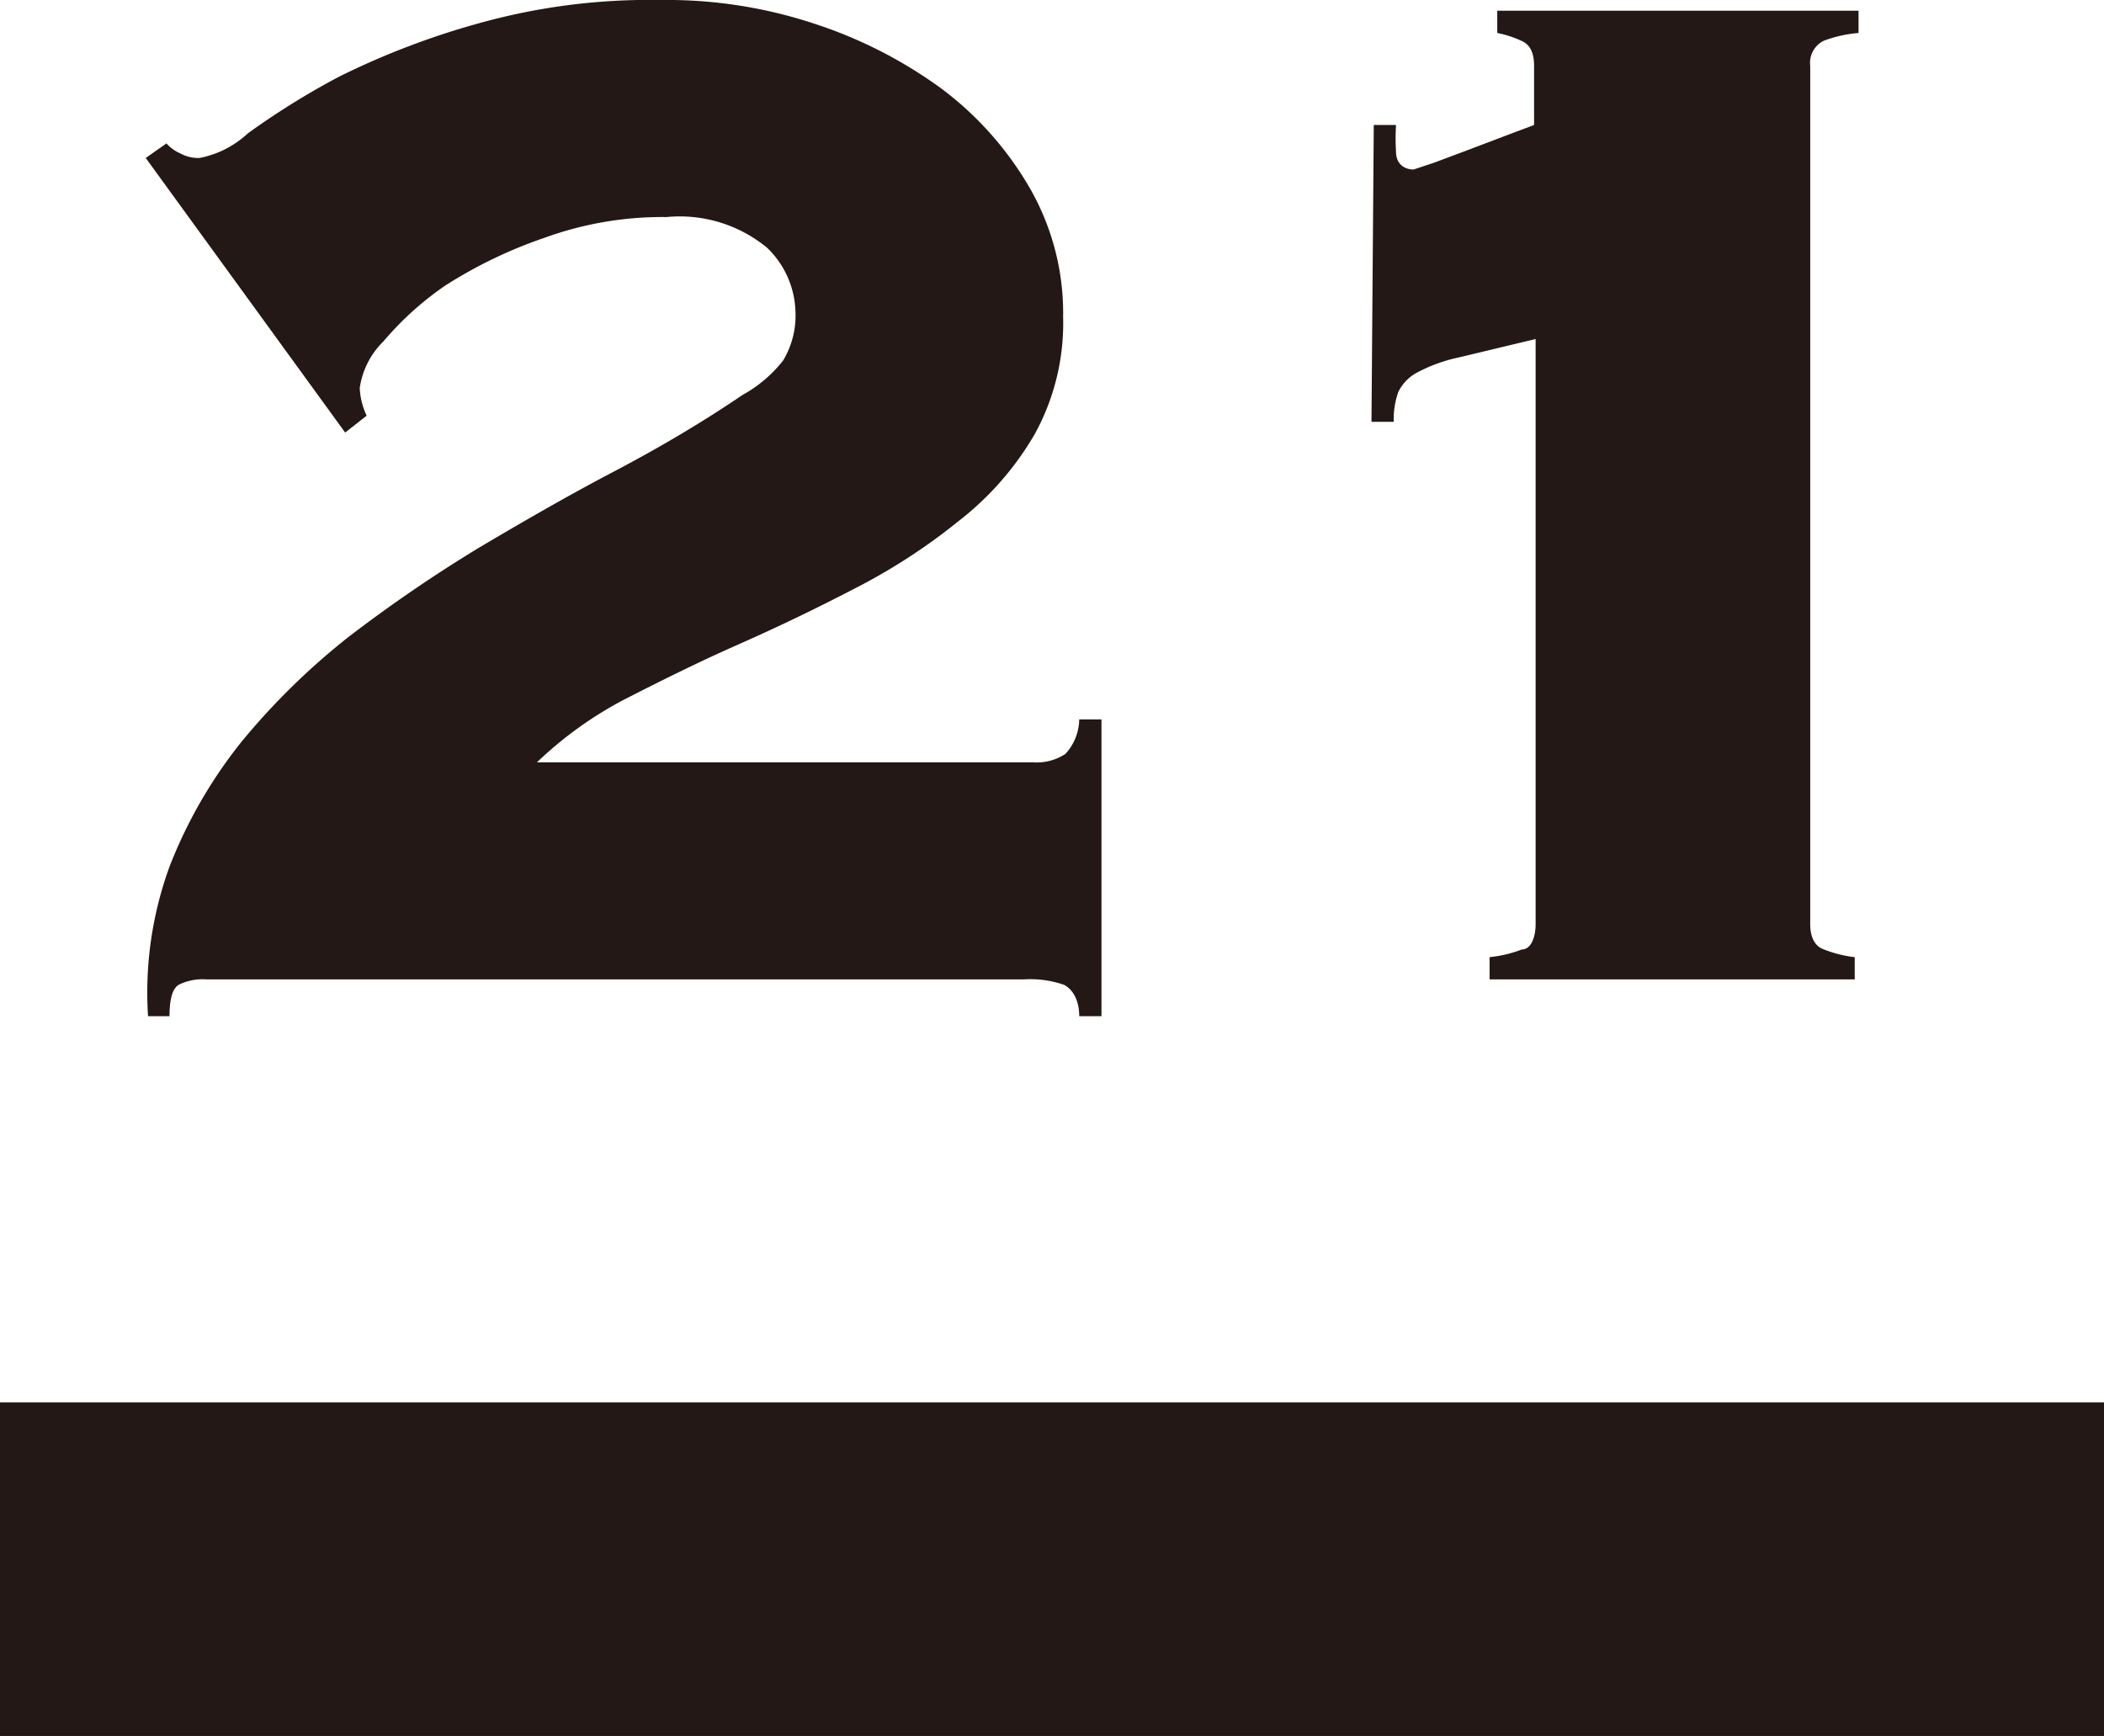 <svg xmlns="http://www.w3.org/2000/svg" viewBox="0 0 27.43 22.64"><defs><style>.cls-1{fill:none;stroke:#231815;stroke-width:4.35px;}.cls-2{fill:#231815;}</style></defs><g id="レイヤー_2" data-name="レイヤー 2"><g id="buttan"><line class="cls-1" y1="20.46" x2="27.43" y2="20.46"/><path class="cls-2" d="M13.47,9.94a.68.68,0,0,0,.42-.11.68.68,0,0,0,.18-.45h.29v3.87h-.29c0-.23-.1-.36-.2-.41a1.34,1.34,0,0,0-.52-.07H2.69a.7.7,0,0,0-.36.07c-.08.05-.12.18-.12.41H1.93a4.79,4.79,0,0,1,.28-1.95,6.18,6.18,0,0,1,.94-1.63A9.1,9.1,0,0,1,4.55,8.3,19.17,19.17,0,0,1,6.23,7.15c.59-.35,1.18-.69,1.77-1s1.15-.64,1.68-1a1.74,1.74,0,0,0,.53-.45,1.14,1.14,0,0,0,.16-.65A1.2,1.2,0,0,0,10,3.23a1.79,1.79,0,0,0-1.31-.4A4.5,4.5,0,0,0,7.1,3.1a6,6,0,0,0-1.29.62A4.05,4.05,0,0,0,5,4.45a1.06,1.06,0,0,0-.31.61.94.94,0,0,0,.09.36l-.28.22L1.9,2.06l.27-.19A.52.52,0,0,0,2.35,2a.49.49,0,0,0,.25.06,1.28,1.28,0,0,0,.63-.32A10.07,10.07,0,0,1,4.42,1,10.21,10.21,0,0,1,6.22.31,8.27,8.27,0,0,1,8.62,0a6.11,6.11,0,0,1,2,.31,5.91,5.91,0,0,1,1.66.85,4.32,4.32,0,0,1,1.15,1.3,3.27,3.27,0,0,1,.43,1.67,3,3,0,0,1-.37,1.53,3.93,3.93,0,0,1-1,1.14,7.75,7.75,0,0,1-1.36.88c-.5.26-1,.5-1.52.73s-1,.47-1.47.71A5,5,0,0,0,7,9.94Z"/><path class="cls-2" d="M17.91,1.63h.29a2.88,2.88,0,0,0,0,.35c0,.15.1.23.23.23l.27-.09.48-.18.5-.19L20,1.63V.86c0-.17-.05-.28-.17-.33a1.39,1.39,0,0,0-.31-.1V.14h4.71V.43a1.67,1.67,0,0,0-.45.1.32.32,0,0,0-.18.33V12.05c0,.17.06.29.18.33a1.56,1.56,0,0,0,.4.1v.29H19.42v-.29a1.62,1.62,0,0,0,.42-.1c.12,0,.18-.16.18-.33V4.42l-1,.24a2.08,2.08,0,0,0-.55.2.57.57,0,0,0-.24.25,1.07,1.07,0,0,0-.06.39h-.29Z"/></g></g></svg>
